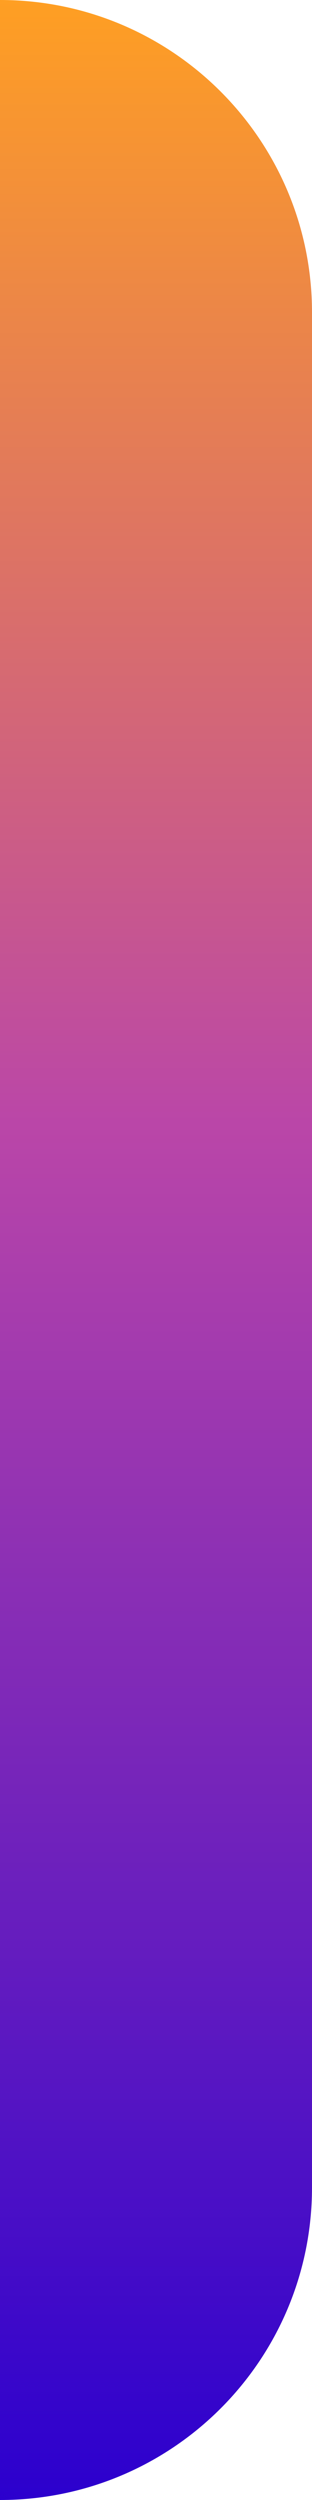 <svg width="6" height="48" viewBox="0 0 6 48" fill="none" xmlns="http://www.w3.org/2000/svg">
<path d="M0 0C3.314 0 6 2.686 6 6V42C6 45.314 3.314 48 0 48V0Z" fill="url(#paint0_linear_55_2048)"/>
<defs>
<linearGradient id="paint0_linear_55_2048" x1="0" y1="48" x2="3.38154e-07" y2="0" gradientUnits="userSpaceOnUse">
<stop stop-color="#2B00CE"/>
<stop offset="0.55" stop-color="#BA46A8"/>
<stop offset="1" stop-color="#FF9F22"/>
</linearGradient>
</defs>
</svg>

